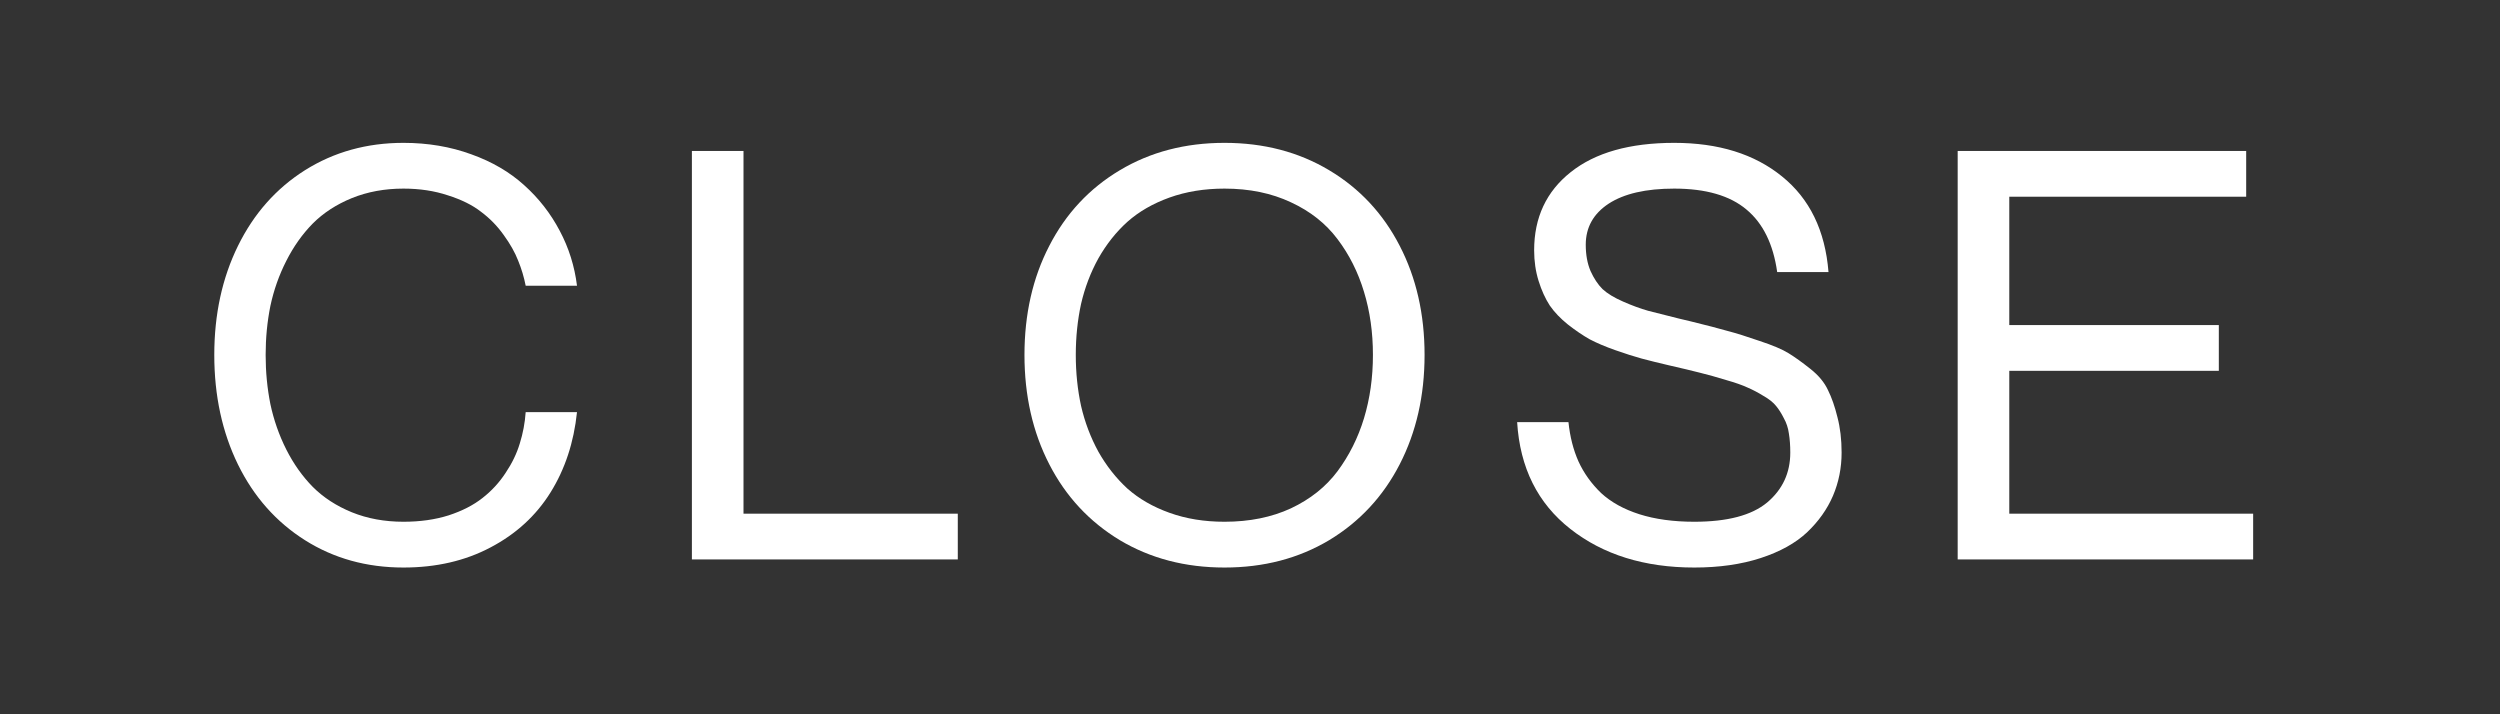 <svg width="70" height="20" viewBox="0 0 70 20" fill="none" xmlns="http://www.w3.org/2000/svg">
<rect x="0" y="0" width="70" height="20" fill="#333333" stroke="none"/>
<path d="M56.26 9.102H62.127V10.383H56.26V14.383H63.088V15.664H54.815V4.227H62.893V5.508H56.26V9.102Z" fill="white"/>
<path d="M47.315 8.992C47.784 9.107 48.136 9.198 48.37 9.266C48.61 9.328 48.909 9.422 49.269 9.547C49.633 9.667 49.904 9.781 50.081 9.891C50.258 10 50.461 10.146 50.69 10.328C50.92 10.51 51.084 10.708 51.183 10.922C51.287 11.13 51.375 11.383 51.448 11.68C51.526 11.977 51.565 12.307 51.565 12.672C51.565 13.099 51.485 13.503 51.323 13.883C51.162 14.258 50.92 14.599 50.597 14.906C50.274 15.208 49.842 15.448 49.3 15.625C48.758 15.802 48.138 15.891 47.44 15.891C46.045 15.891 44.888 15.531 43.972 14.812C43.055 14.094 42.558 13.096 42.48 11.82H43.917C43.959 12.227 44.052 12.594 44.198 12.922C44.349 13.25 44.56 13.544 44.831 13.805C45.107 14.06 45.464 14.258 45.901 14.398C46.344 14.539 46.857 14.609 47.44 14.609C48.367 14.609 49.047 14.43 49.48 14.07C49.912 13.706 50.128 13.24 50.128 12.672C50.128 12.474 50.115 12.297 50.089 12.141C50.068 11.984 50.021 11.841 49.948 11.711C49.88 11.575 49.808 11.461 49.73 11.367C49.651 11.268 49.534 11.175 49.378 11.086C49.227 10.992 49.078 10.914 48.933 10.852C48.787 10.784 48.586 10.713 48.331 10.641C48.076 10.562 47.834 10.495 47.605 10.438C47.38 10.38 47.086 10.31 46.722 10.227C46.43 10.159 46.177 10.096 45.964 10.039C45.755 9.982 45.511 9.904 45.23 9.805C44.948 9.706 44.709 9.604 44.511 9.5C44.318 9.391 44.115 9.253 43.901 9.086C43.693 8.919 43.524 8.742 43.394 8.555C43.269 8.362 43.164 8.133 43.081 7.867C42.998 7.602 42.956 7.315 42.956 7.008C42.956 6.091 43.297 5.362 43.98 4.82C44.667 4.273 45.633 4 46.878 4C48.117 4 49.123 4.312 49.894 4.938C50.67 5.562 51.105 6.456 51.198 7.617H49.761C49.651 6.836 49.365 6.253 48.901 5.867C48.438 5.477 47.763 5.281 46.878 5.281C46.086 5.281 45.474 5.422 45.042 5.703C44.615 5.984 44.401 6.367 44.401 6.852C44.401 7.133 44.446 7.378 44.534 7.586C44.628 7.794 44.74 7.964 44.87 8.094C45.005 8.219 45.198 8.336 45.448 8.445C45.698 8.555 45.933 8.641 46.151 8.703C46.37 8.76 46.659 8.833 47.019 8.922C47.149 8.953 47.248 8.977 47.315 8.992Z" fill="white"/>
<path d="M37.216 15.125C36.362 15.635 35.385 15.891 34.286 15.891C33.187 15.891 32.211 15.635 31.356 15.125C30.502 14.609 29.843 13.901 29.38 13C28.916 12.099 28.685 11.078 28.685 9.938C28.685 8.797 28.916 7.779 29.38 6.883C29.843 5.982 30.502 5.276 31.356 4.766C32.211 4.255 33.187 4 34.286 4C35.385 4 36.362 4.255 37.216 4.766C38.07 5.276 38.729 5.982 39.192 6.883C39.656 7.779 39.888 8.797 39.888 9.938C39.888 11.078 39.656 12.099 39.192 13C38.729 13.901 38.07 14.609 37.216 15.125ZM34.286 14.609C34.984 14.609 35.604 14.484 36.145 14.234C36.687 13.979 37.122 13.633 37.45 13.195C37.778 12.753 38.026 12.258 38.192 11.711C38.359 11.159 38.442 10.568 38.442 9.938C38.442 9.307 38.359 8.719 38.192 8.172C38.026 7.62 37.778 7.128 37.45 6.695C37.122 6.258 36.687 5.914 36.145 5.664C35.604 5.409 34.984 5.281 34.286 5.281C33.724 5.281 33.211 5.365 32.747 5.531C32.283 5.698 31.89 5.924 31.567 6.211C31.25 6.497 30.979 6.839 30.755 7.234C30.536 7.63 30.375 8.055 30.27 8.508C30.172 8.961 30.122 9.438 30.122 9.938C30.122 10.438 30.172 10.914 30.27 11.367C30.375 11.82 30.536 12.247 30.755 12.648C30.979 13.044 31.25 13.388 31.567 13.68C31.89 13.966 32.283 14.193 32.747 14.359C33.211 14.526 33.724 14.609 34.286 14.609Z" fill="white"/>
<path d="M19.373 4.227H20.818V14.383H26.818V15.664H19.373V4.227Z" fill="white"/>
<path d="M14.719 8C14.672 7.76 14.602 7.526 14.508 7.297C14.419 7.068 14.284 6.828 14.102 6.578C13.925 6.328 13.713 6.112 13.469 5.93C13.229 5.742 12.919 5.589 12.539 5.469C12.164 5.344 11.75 5.281 11.297 5.281C10.771 5.281 10.289 5.37 9.852 5.547C9.419 5.724 9.055 5.961 8.758 6.258C8.466 6.555 8.219 6.904 8.016 7.305C7.812 7.706 7.664 8.128 7.57 8.57C7.482 9.008 7.438 9.464 7.438 9.938C7.438 10.412 7.482 10.87 7.57 11.312C7.664 11.755 7.812 12.18 8.016 12.586C8.219 12.987 8.466 13.336 8.758 13.633C9.055 13.93 9.419 14.167 9.852 14.344C10.289 14.521 10.771 14.609 11.297 14.609C11.76 14.609 12.182 14.55 12.562 14.43C12.943 14.305 13.258 14.143 13.508 13.945C13.763 13.747 13.979 13.513 14.156 13.242C14.338 12.971 14.471 12.695 14.555 12.414C14.643 12.133 14.698 11.841 14.719 11.539H16.156C16.068 12.388 15.82 13.138 15.414 13.789C15.008 14.44 14.448 14.953 13.734 15.328C13.026 15.703 12.213 15.891 11.297 15.891C10.266 15.891 9.346 15.635 8.539 15.125C7.732 14.615 7.107 13.909 6.664 13.008C6.221 12.102 6 11.078 6 9.938C6 8.802 6.221 7.784 6.664 6.883C7.107 5.982 7.732 5.276 8.539 4.766C9.352 4.255 10.271 4 11.297 4C11.979 4 12.612 4.107 13.195 4.32C13.779 4.529 14.273 4.818 14.68 5.188C15.086 5.552 15.417 5.977 15.672 6.461C15.927 6.94 16.088 7.453 16.156 8H14.719Z" fill="white"/>
</svg>
